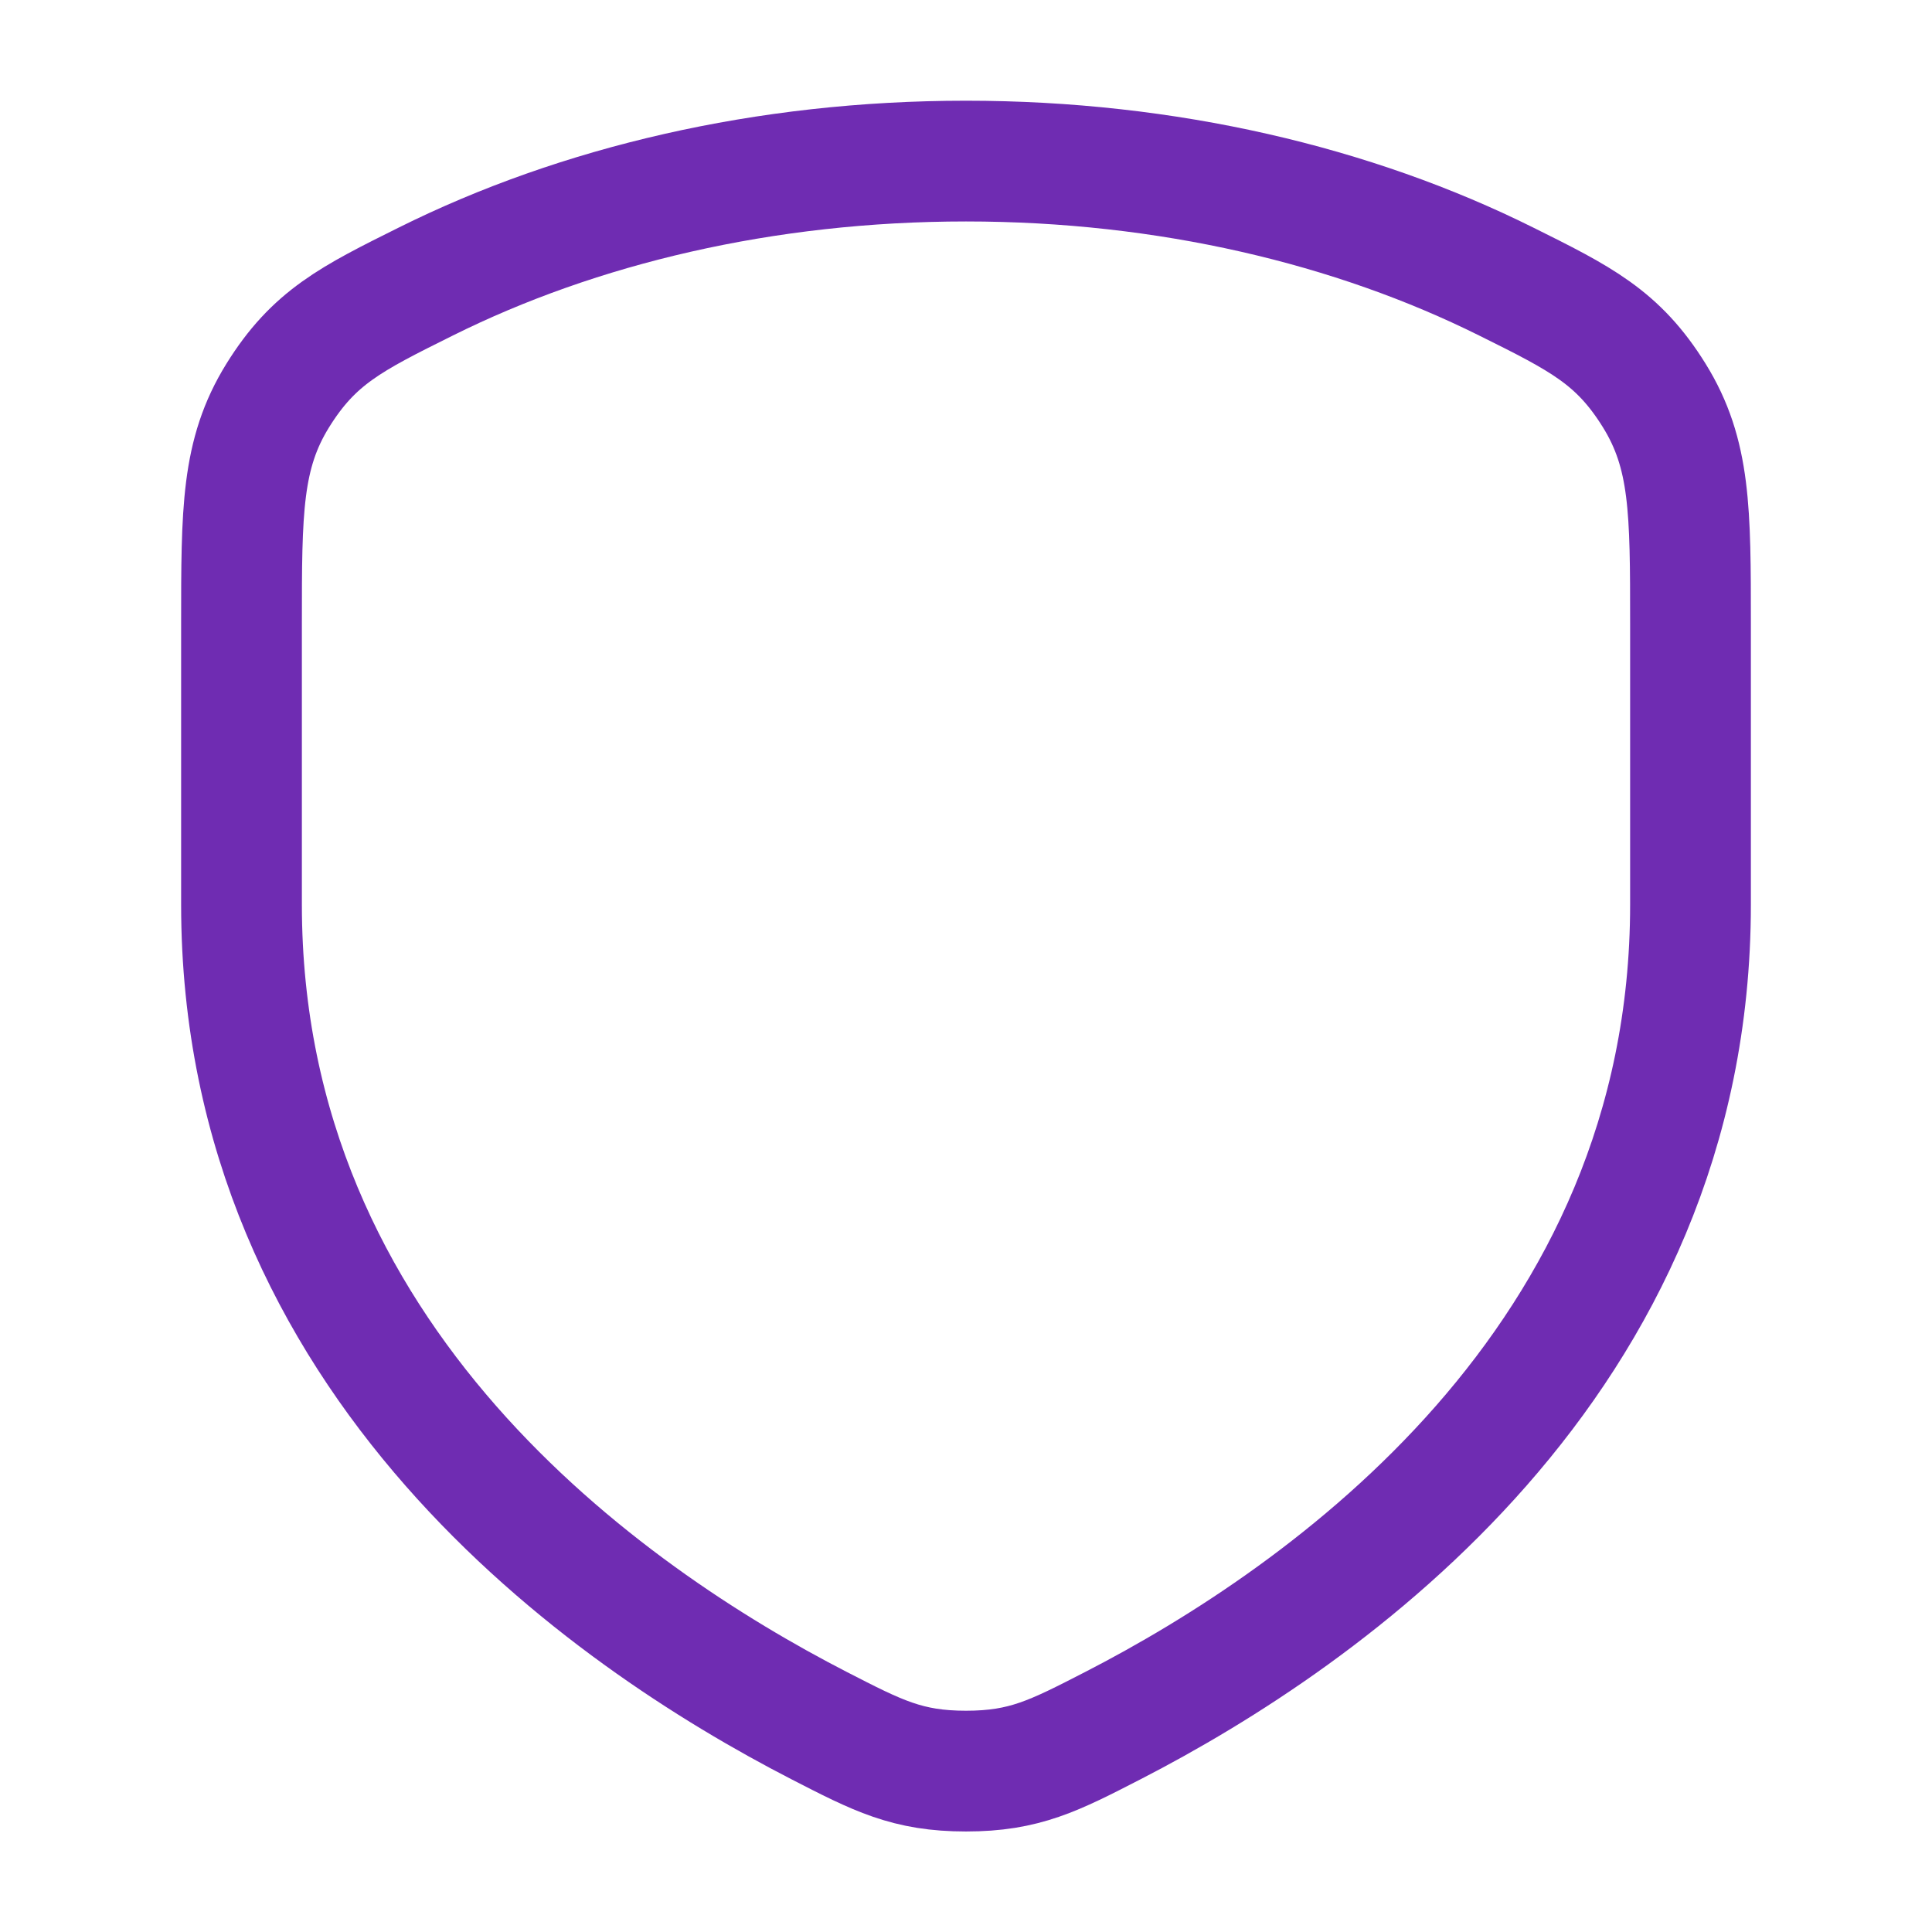 <svg width="32" height="32" viewBox="0 0 32 32" fill="none" xmlns="http://www.w3.org/2000/svg">
<path d="M24.945 4.662C22.422 3.406 19.334 2.668 16 2.668C12.665 2.668 9.578 3.406 7.055 4.662C5.818 5.277 5.199 5.585 4.599 6.553C4 7.521 4 8.458 4 10.332V14.984C4 22.562 10.056 26.775 13.564 28.58C14.542 29.083 15.031 29.335 16 29.335C16.969 29.335 17.458 29.083 18.436 28.58C21.944 26.775 28 22.562 28 14.984V10.332C28 8.458 28 7.521 27.401 6.553C26.801 5.585 26.182 5.277 24.945 4.662Z" stroke="#6F2CB2" stroke-width="2" stroke-linecap="round" stroke-linejoin="round"/>
</svg>
